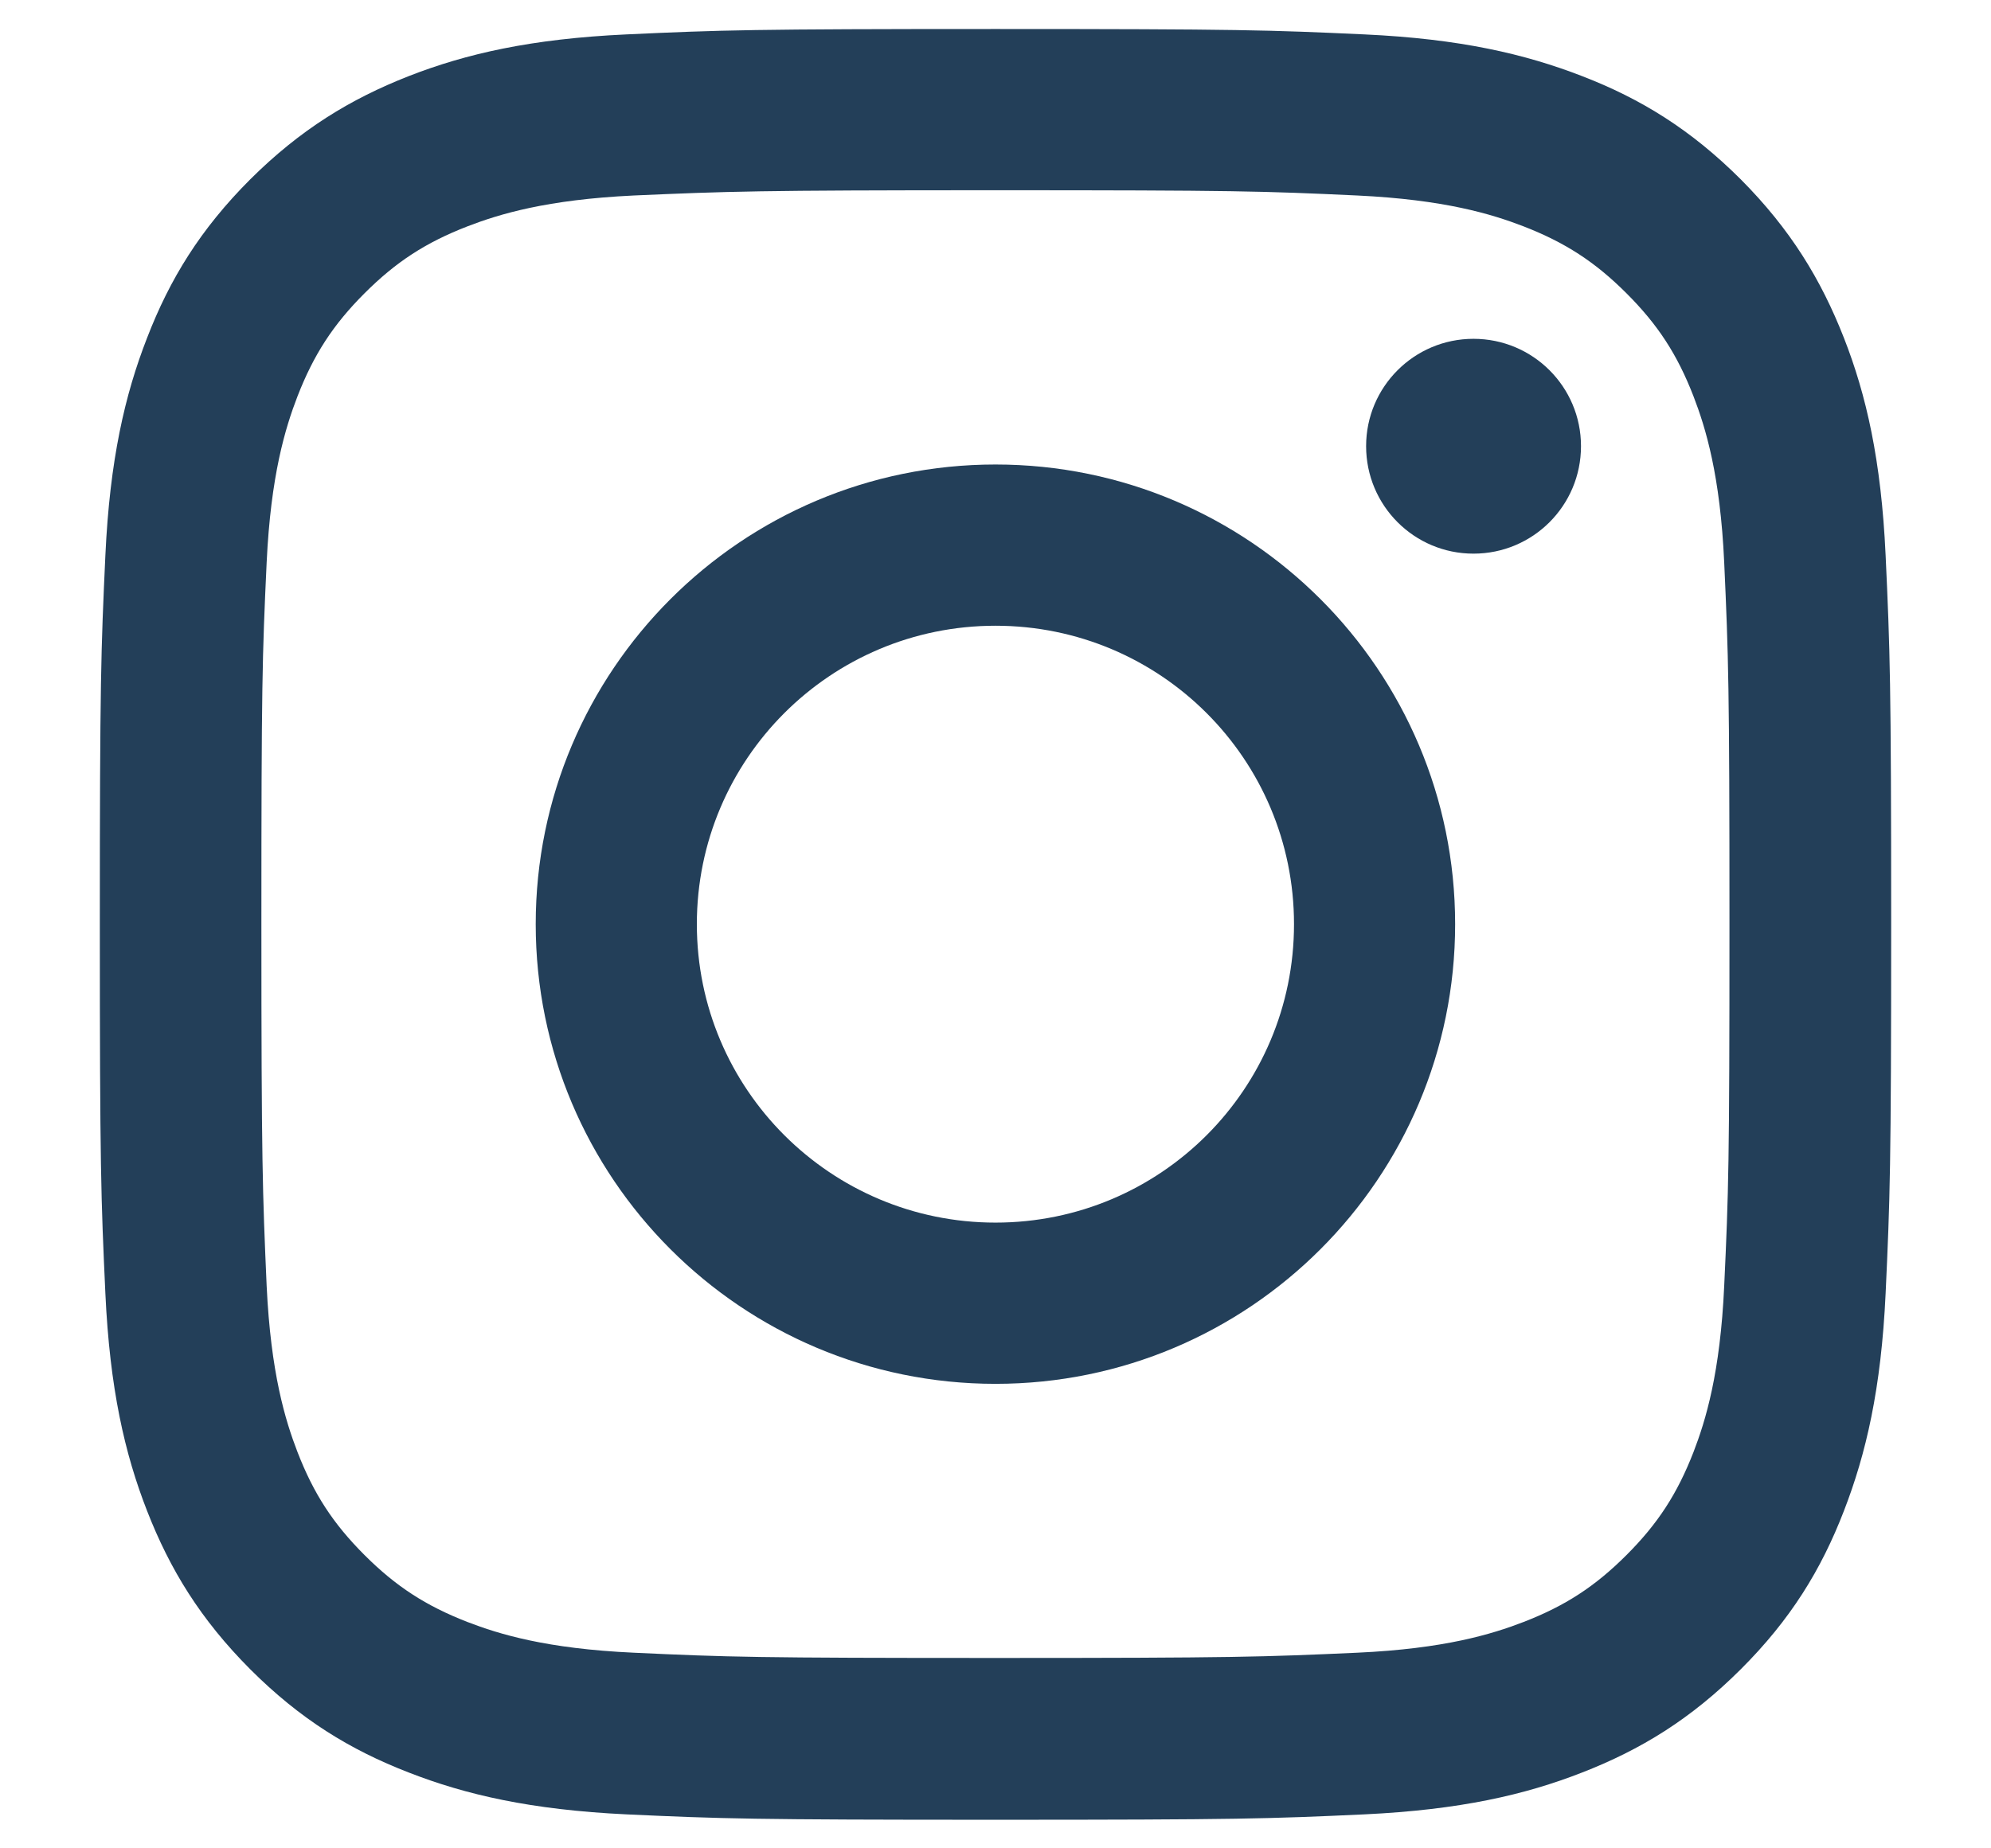 <svg width="14" height="13" viewBox="0 0 14 13" fill="none" xmlns="http://www.w3.org/2000/svg">
<path d="M7 1.338C8.681 1.338 8.88 1.344 9.544 1.375C10.157 1.404 10.49 1.506 10.713 1.592C11.006 1.706 11.216 1.842 11.437 2.063C11.658 2.284 11.794 2.493 11.908 2.787C11.994 3.01 12.096 3.343 12.124 3.956C12.154 4.62 12.161 4.82 12.161 6.5C12.161 8.18 12.155 8.38 12.124 9.044C12.096 9.657 11.994 9.99 11.908 10.213C11.794 10.506 11.658 10.716 11.437 10.937C11.216 11.158 11.007 11.294 10.713 11.408C10.49 11.494 10.157 11.596 9.544 11.624C8.88 11.654 8.681 11.661 7 11.661C5.318 11.661 5.12 11.655 4.456 11.624C3.843 11.596 3.51 11.494 3.287 11.408C2.994 11.294 2.784 11.158 2.563 10.937C2.342 10.716 2.206 10.507 2.092 10.213C2.006 9.99 1.904 9.657 1.875 9.044C1.846 8.38 1.838 8.18 1.838 6.5C1.838 4.82 1.844 4.62 1.875 3.956C1.904 3.343 2.006 3.01 2.092 2.787C2.206 2.494 2.342 2.284 2.563 2.063C2.784 1.842 2.993 1.706 3.287 1.592C3.51 1.506 3.843 1.404 4.456 1.375C5.12 1.346 5.32 1.338 7 1.338ZM7 0.204C5.29 0.204 5.075 0.211 4.404 0.242C3.735 0.273 3.277 0.378 2.875 0.535C2.462 0.697 2.111 0.912 1.76 1.261C1.41 1.611 1.194 1.962 1.034 2.377C0.878 2.777 0.772 3.235 0.741 3.906C0.71 4.577 0.702 4.792 0.702 6.501C0.702 8.211 0.71 8.426 0.741 9.097C0.772 9.767 0.877 10.224 1.034 10.626C1.195 11.039 1.41 11.39 1.76 11.741C2.11 12.091 2.461 12.307 2.875 12.467C3.275 12.623 3.733 12.729 4.404 12.761C5.075 12.792 5.29 12.799 7 12.799C8.71 12.799 8.924 12.792 9.595 12.761C10.265 12.729 10.723 12.624 11.124 12.467C11.538 12.306 11.889 12.091 12.24 11.741C12.59 11.392 12.806 11.041 12.966 10.626C13.121 10.226 13.228 9.768 13.259 9.097C13.29 8.426 13.298 8.211 13.298 6.501C13.298 4.792 13.29 4.577 13.259 3.906C13.228 3.236 13.123 2.778 12.966 2.377C12.804 1.964 12.59 1.613 12.24 1.261C11.89 0.912 11.539 0.695 11.124 0.535C10.724 0.38 10.267 0.273 9.595 0.242C8.924 0.211 8.71 0.204 7 0.204Z" fill="#233F59"/>
<path d="M7 3.267C5.215 3.267 3.767 4.715 3.767 6.5C3.767 8.285 5.215 9.733 7 9.733C8.785 9.733 10.232 8.285 10.232 6.5C10.232 4.715 8.785 3.267 7 3.267ZM7 8.599C5.841 8.599 4.9 7.66 4.9 6.5C4.9 5.34 5.84 4.401 7 4.401C8.16 4.401 9.099 5.34 9.099 6.5C9.099 7.66 8.16 8.599 7 8.599Z" fill="#233F59"/>
<path d="M10.361 3.894C10.779 3.894 11.117 3.556 11.117 3.138C11.117 2.721 10.779 2.383 10.361 2.383C9.944 2.383 9.606 2.721 9.606 3.138C9.606 3.556 9.944 3.894 10.361 3.894Z" fill="#233F59"/>
</svg>
